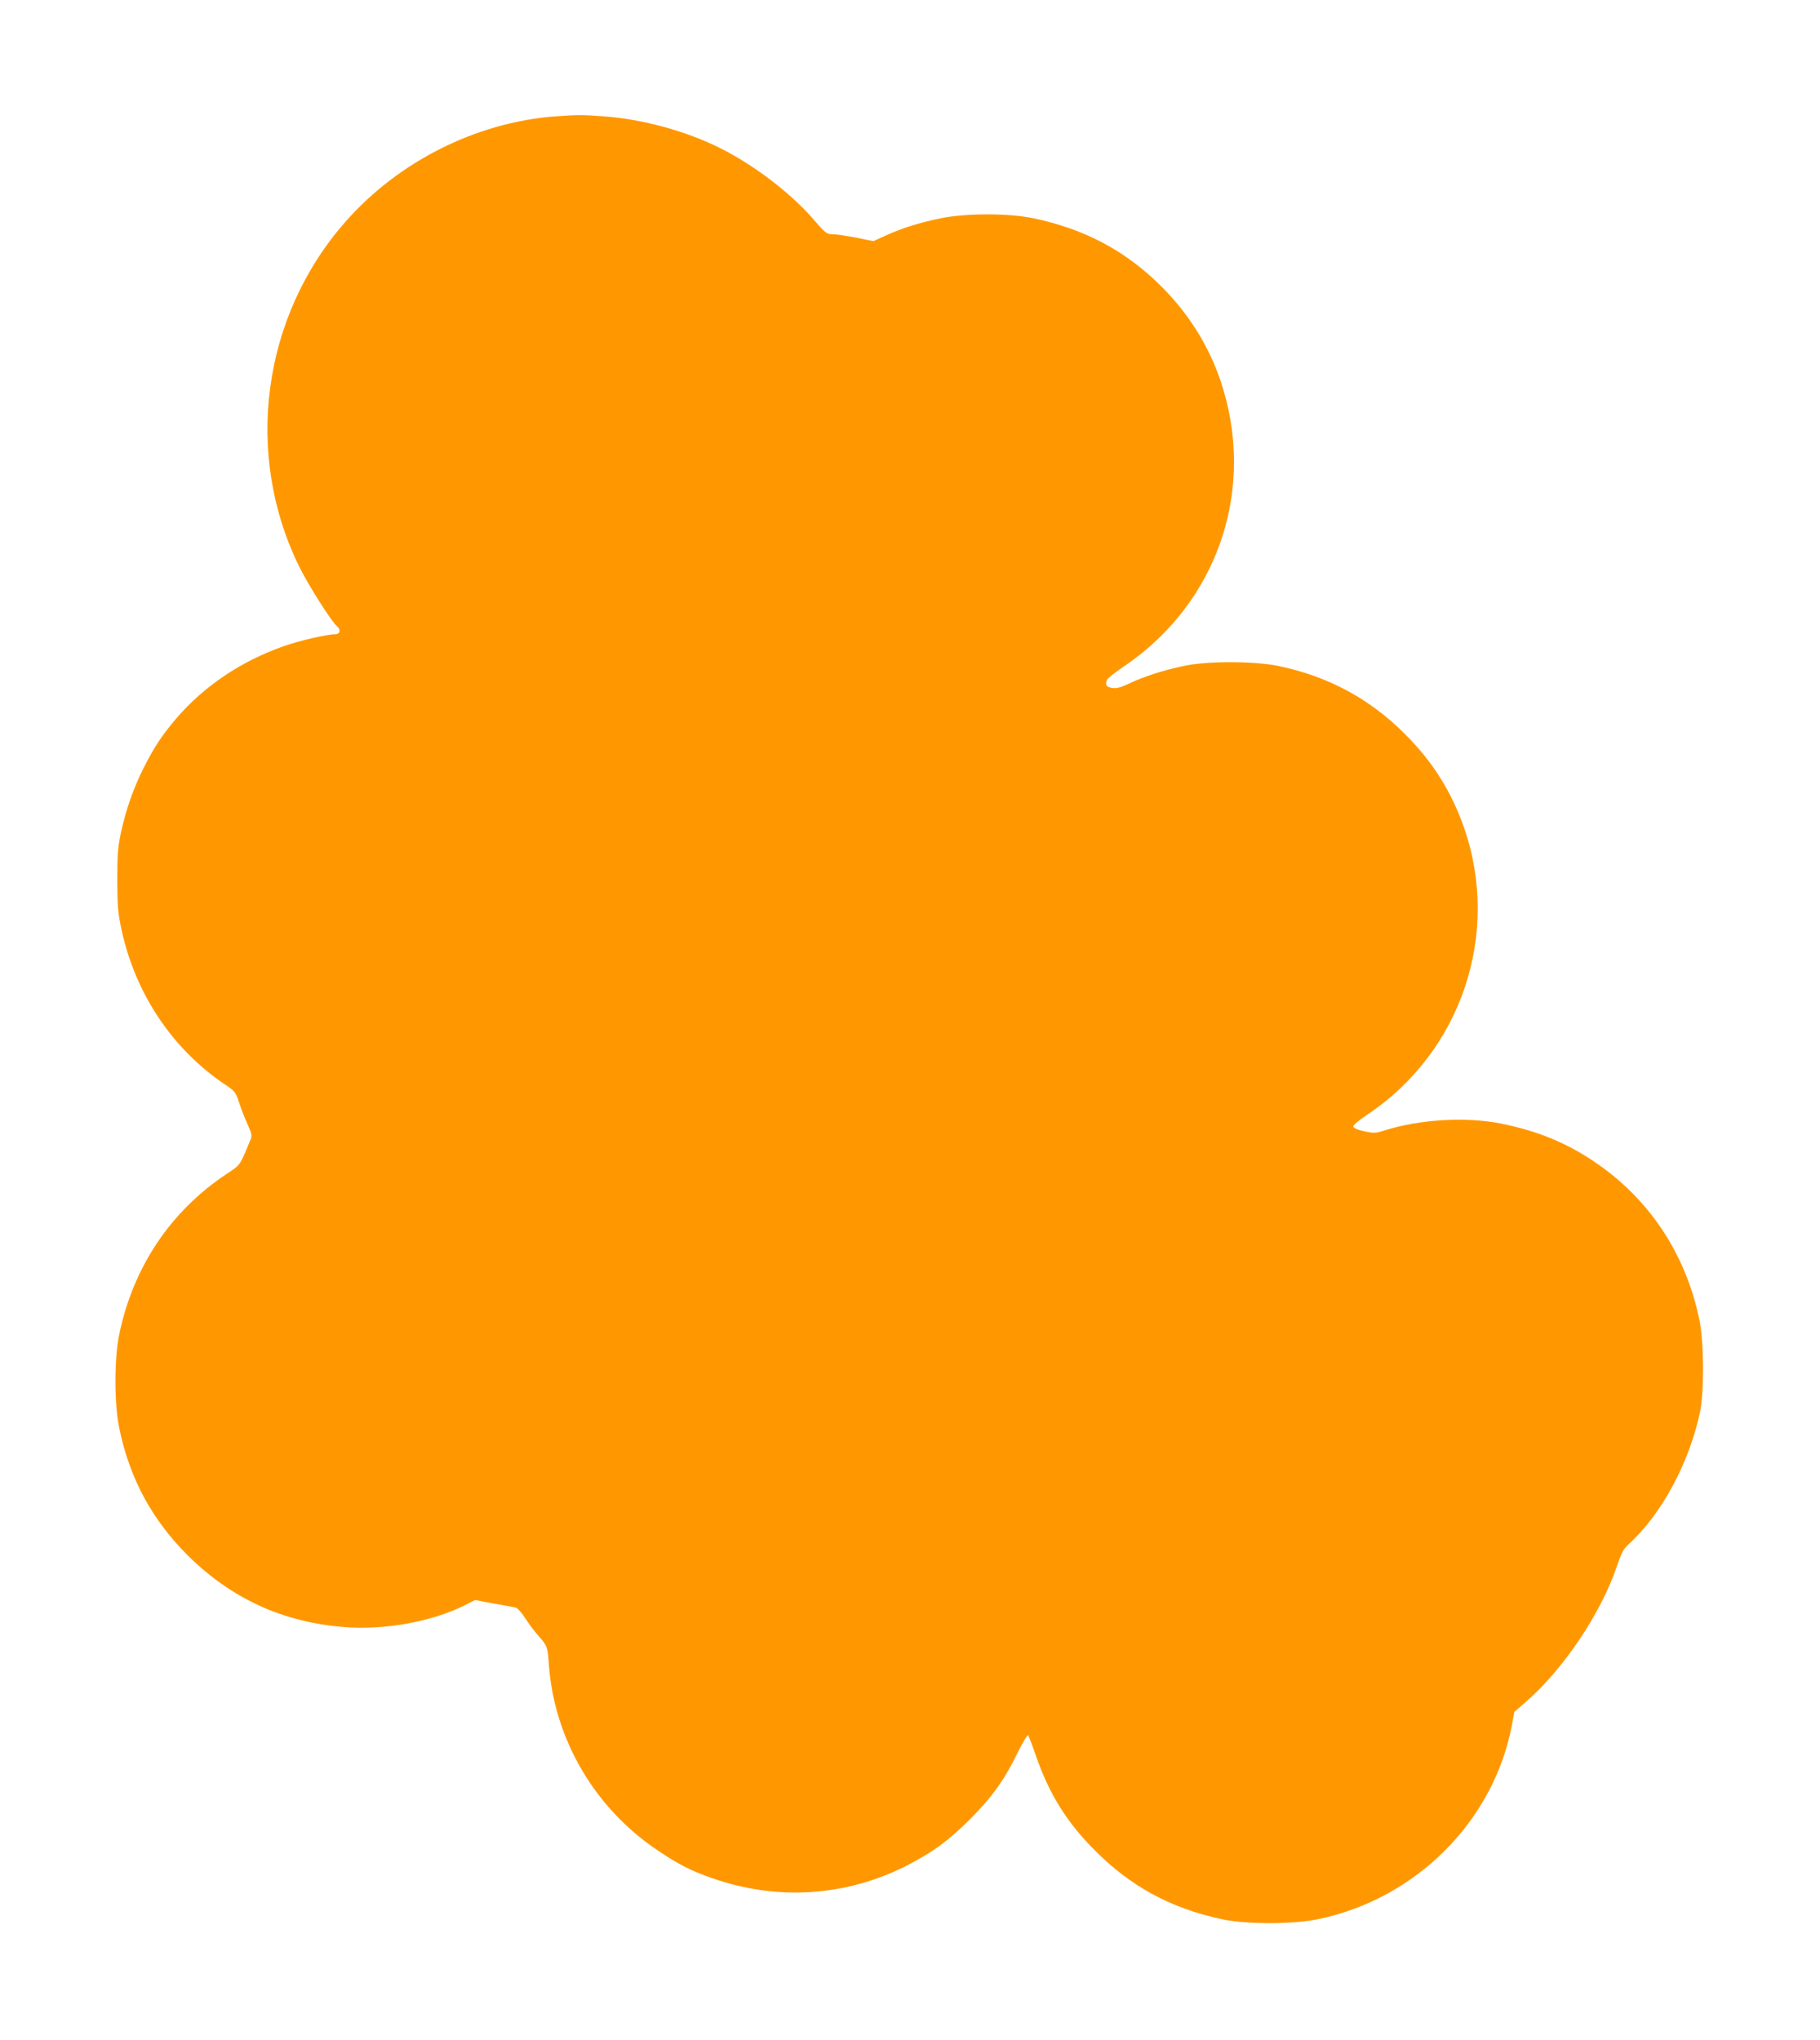 <?xml version="1.0" standalone="no"?>
<!DOCTYPE svg PUBLIC "-//W3C//DTD SVG 20010904//EN"
 "http://www.w3.org/TR/2001/REC-SVG-20010904/DTD/svg10.dtd">
<svg version="1.0" xmlns="http://www.w3.org/2000/svg"
 width="1142pt" height="1280pt" viewBox="0 0 1142 1280"
 preserveAspectRatio="xMidYMid meet">
<g transform="translate(0,1280) scale(0.1,-0.1)"
fill="#ff9800" stroke="none">
<path d="M3485 12070 c-495 -37 -984 -282 -1317 -661 -526 -597 -640 -1464
-286 -2173 58 -116 199 -337 232 -365 27 -23 20 -51 -13 -51 -52 0 -224 -40
-323 -75 -268 -95 -499 -251 -673 -454 -91 -108 -135 -174 -202 -306 -66 -130
-113 -265 -145 -413 -19 -91 -22 -136 -22 -297 1 -166 4 -205 27 -310 87 -402
320 -749 651 -971 61 -41 65 -47 86 -111 12 -37 36 -99 53 -136 26 -58 29 -73
20 -95 -70 -170 -62 -158 -153 -219 -350 -233 -583 -582 -671 -1001 -33 -155
-33 -439 0 -596 65 -313 205 -572 430 -796 274 -271 597 -419 984 -449 251
-20 551 35 755 138 l63 32 117 -22 c64 -12 126 -23 137 -25 11 -2 37 -30 60
-66 22 -35 59 -84 82 -110 58 -65 59 -70 67 -183 34 -468 289 -903 686 -1167
131 -88 208 -127 341 -173 403 -141 833 -114 1209 75 165 83 272 161 406 295
138 138 218 250 301 421 31 63 60 111 64 107 4 -4 25 -60 47 -123 83 -243 195
-423 371 -599 229 -230 478 -364 799 -433 155 -33 448 -32 606 1 612 129 1096
613 1212 1213 l16 87 77 67 c235 206 469 556 567 849 28 82 41 106 72 135 207
187 382 512 449 830 27 131 25 440 -4 580 -87 418 -318 764 -668 997 -174 116
-354 189 -580 234 -217 43 -507 26 -725 -43 -61 -19 -70 -19 -130 -6 -42 9
-66 20 -68 29 -2 10 30 37 85 74 591 392 842 1135 609 1803 -79 226 -197 414
-372 588 -220 220 -479 360 -790 425 -154 32 -450 33 -599 0 -127 -27 -239
-63 -337 -108 -61 -29 -84 -34 -112 -29 -36 7 -42 18 -30 51 4 9 52 47 108 85
591 400 833 1120 603 1795 -75 219 -199 417 -370 588 -223 223 -482 361 -805
428 -153 32 -419 32 -577 0 -132 -27 -243 -61 -348 -109 l-77 -35 -108 22
c-59 11 -123 21 -143 21 -42 0 -46 3 -133 103 -142 161 -368 333 -576 437
-213 107 -487 182 -730 200 -138 10 -160 10 -305 0z"/>
</g>
</svg>
